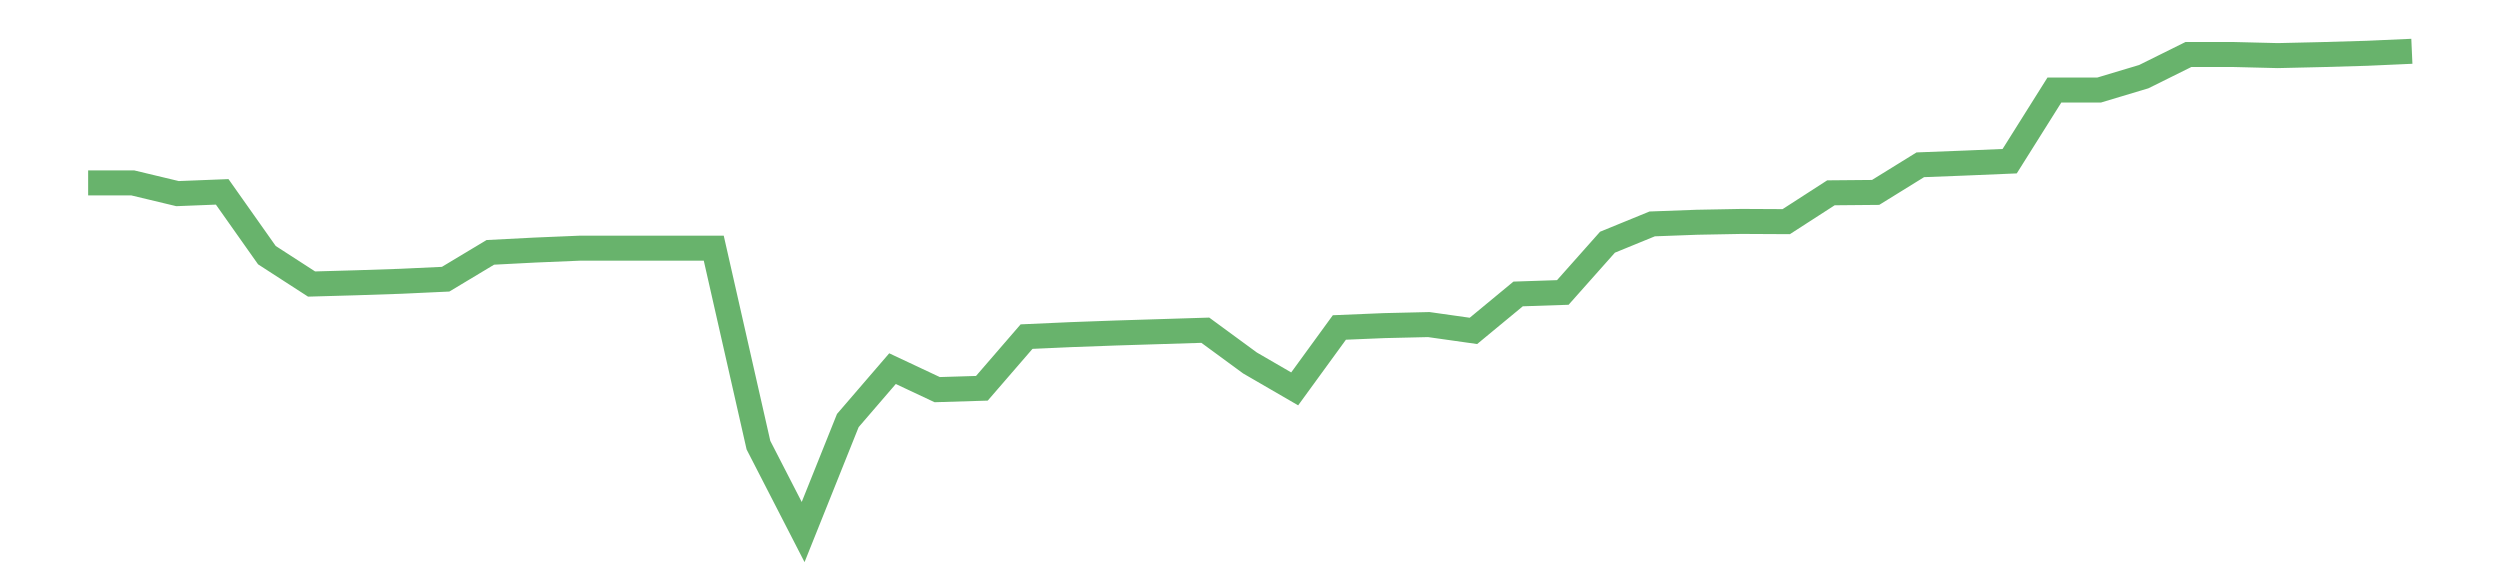<?xml version='1.0' encoding='utf-8'?>
<svg xmlns="http://www.w3.org/2000/svg" xmlns:xlink="http://www.w3.org/1999/xlink" id="chart-321953f1-d69c-4543-bf21-a1dcd5faf2c8" class="pygal-chart pygal-sparkline" viewBox="0 0 300 70" width="300" height="70"><!--Generated with pygal 3.0.0 (lxml) ©Kozea 2012-2016 on 2022-08-08--><!--http://pygal.org--><!--http://github.com/Kozea/pygal--><defs><style type="text/css">#chart-321953f1-d69c-4543-bf21-a1dcd5faf2c8{-webkit-user-select:none;-webkit-font-smoothing:antialiased;font-family:Consolas,"Liberation Mono",Menlo,Courier,monospace}#chart-321953f1-d69c-4543-bf21-a1dcd5faf2c8 .title{font-family:Consolas,"Liberation Mono",Menlo,Courier,monospace;font-size:16px}#chart-321953f1-d69c-4543-bf21-a1dcd5faf2c8 .legends .legend text{font-family:Consolas,"Liberation Mono",Menlo,Courier,monospace;font-size:14px}#chart-321953f1-d69c-4543-bf21-a1dcd5faf2c8 .axis text{font-family:Consolas,"Liberation Mono",Menlo,Courier,monospace;font-size:10px}#chart-321953f1-d69c-4543-bf21-a1dcd5faf2c8 .axis text.major{font-family:Consolas,"Liberation Mono",Menlo,Courier,monospace;font-size:10px}#chart-321953f1-d69c-4543-bf21-a1dcd5faf2c8 .text-overlay text.value{font-family:Consolas,"Liberation Mono",Menlo,Courier,monospace;font-size:16px}#chart-321953f1-d69c-4543-bf21-a1dcd5faf2c8 .text-overlay text.label{font-family:Consolas,"Liberation Mono",Menlo,Courier,monospace;font-size:10px}#chart-321953f1-d69c-4543-bf21-a1dcd5faf2c8 .tooltip{font-family:Consolas,"Liberation Mono",Menlo,Courier,monospace;font-size:14px}#chart-321953f1-d69c-4543-bf21-a1dcd5faf2c8 text.no_data{font-family:Consolas,"Liberation Mono",Menlo,Courier,monospace;font-size:64px}
#chart-321953f1-d69c-4543-bf21-a1dcd5faf2c8{background-color:transparent}#chart-321953f1-d69c-4543-bf21-a1dcd5faf2c8 path,#chart-321953f1-d69c-4543-bf21-a1dcd5faf2c8 line,#chart-321953f1-d69c-4543-bf21-a1dcd5faf2c8 rect,#chart-321953f1-d69c-4543-bf21-a1dcd5faf2c8 circle{-webkit-transition:150ms;-moz-transition:150ms;transition:150ms}#chart-321953f1-d69c-4543-bf21-a1dcd5faf2c8 .graph &gt; .background{fill:transparent}#chart-321953f1-d69c-4543-bf21-a1dcd5faf2c8 .plot &gt; .background{fill:transparent}#chart-321953f1-d69c-4543-bf21-a1dcd5faf2c8 .graph{fill:rgba(0,0,0,.87)}#chart-321953f1-d69c-4543-bf21-a1dcd5faf2c8 text.no_data{fill:rgba(0,0,0,1)}#chart-321953f1-d69c-4543-bf21-a1dcd5faf2c8 .title{fill:rgba(0,0,0,1)}#chart-321953f1-d69c-4543-bf21-a1dcd5faf2c8 .legends .legend text{fill:rgba(0,0,0,.87)}#chart-321953f1-d69c-4543-bf21-a1dcd5faf2c8 .legends .legend:hover text{fill:rgba(0,0,0,1)}#chart-321953f1-d69c-4543-bf21-a1dcd5faf2c8 .axis .line{stroke:rgba(0,0,0,1)}#chart-321953f1-d69c-4543-bf21-a1dcd5faf2c8 .axis .guide.line{stroke:rgba(0,0,0,.54)}#chart-321953f1-d69c-4543-bf21-a1dcd5faf2c8 .axis .major.line{stroke:rgba(0,0,0,.87)}#chart-321953f1-d69c-4543-bf21-a1dcd5faf2c8 .axis text.major{fill:rgba(0,0,0,1)}#chart-321953f1-d69c-4543-bf21-a1dcd5faf2c8 .axis.y .guides:hover .guide.line,#chart-321953f1-d69c-4543-bf21-a1dcd5faf2c8 .line-graph .axis.x .guides:hover .guide.line,#chart-321953f1-d69c-4543-bf21-a1dcd5faf2c8 .stackedline-graph .axis.x .guides:hover .guide.line,#chart-321953f1-d69c-4543-bf21-a1dcd5faf2c8 .xy-graph .axis.x .guides:hover .guide.line{stroke:rgba(0,0,0,1)}#chart-321953f1-d69c-4543-bf21-a1dcd5faf2c8 .axis .guides:hover text{fill:rgba(0,0,0,1)}#chart-321953f1-d69c-4543-bf21-a1dcd5faf2c8 .reactive{fill-opacity:.7;stroke-opacity:.8;stroke-width:3}#chart-321953f1-d69c-4543-bf21-a1dcd5faf2c8 .ci{stroke:rgba(0,0,0,.87)}#chart-321953f1-d69c-4543-bf21-a1dcd5faf2c8 .reactive.active,#chart-321953f1-d69c-4543-bf21-a1dcd5faf2c8 .active .reactive{fill-opacity:.8;stroke-opacity:.9;stroke-width:4}#chart-321953f1-d69c-4543-bf21-a1dcd5faf2c8 .ci .reactive.active{stroke-width:1.5}#chart-321953f1-d69c-4543-bf21-a1dcd5faf2c8 .series text{fill:rgba(0,0,0,1)}#chart-321953f1-d69c-4543-bf21-a1dcd5faf2c8 .tooltip rect{fill:transparent;stroke:rgba(0,0,0,1);-webkit-transition:opacity 150ms;-moz-transition:opacity 150ms;transition:opacity 150ms}#chart-321953f1-d69c-4543-bf21-a1dcd5faf2c8 .tooltip .label{fill:rgba(0,0,0,.87)}#chart-321953f1-d69c-4543-bf21-a1dcd5faf2c8 .tooltip .label{fill:rgba(0,0,0,.87)}#chart-321953f1-d69c-4543-bf21-a1dcd5faf2c8 .tooltip .legend{font-size:.8em;fill:rgba(0,0,0,.54)}#chart-321953f1-d69c-4543-bf21-a1dcd5faf2c8 .tooltip .x_label{font-size:.6em;fill:rgba(0,0,0,1)}#chart-321953f1-d69c-4543-bf21-a1dcd5faf2c8 .tooltip .xlink{font-size:.5em;text-decoration:underline}#chart-321953f1-d69c-4543-bf21-a1dcd5faf2c8 .tooltip .value{font-size:1.5em}#chart-321953f1-d69c-4543-bf21-a1dcd5faf2c8 .bound{font-size:.5em}#chart-321953f1-d69c-4543-bf21-a1dcd5faf2c8 .max-value{font-size:.75em;fill:rgba(0,0,0,.54)}#chart-321953f1-d69c-4543-bf21-a1dcd5faf2c8 .map-element{fill:transparent;stroke:rgba(0,0,0,.54) !important}#chart-321953f1-d69c-4543-bf21-a1dcd5faf2c8 .map-element .reactive{fill-opacity:inherit;stroke-opacity:inherit}#chart-321953f1-d69c-4543-bf21-a1dcd5faf2c8 .color-0,#chart-321953f1-d69c-4543-bf21-a1dcd5faf2c8 .color-0 a:visited{stroke:#43a047;fill:#43a047}#chart-321953f1-d69c-4543-bf21-a1dcd5faf2c8 .text-overlay .color-0 text{fill:black}
#chart-321953f1-d69c-4543-bf21-a1dcd5faf2c8 text.no_data{text-anchor:middle}#chart-321953f1-d69c-4543-bf21-a1dcd5faf2c8 .guide.line{fill:none}#chart-321953f1-d69c-4543-bf21-a1dcd5faf2c8 .centered{text-anchor:middle}#chart-321953f1-d69c-4543-bf21-a1dcd5faf2c8 .title{text-anchor:middle}#chart-321953f1-d69c-4543-bf21-a1dcd5faf2c8 .legends .legend text{fill-opacity:1}#chart-321953f1-d69c-4543-bf21-a1dcd5faf2c8 .axis.x text{text-anchor:middle}#chart-321953f1-d69c-4543-bf21-a1dcd5faf2c8 .axis.x:not(.web) text[transform]{text-anchor:start}#chart-321953f1-d69c-4543-bf21-a1dcd5faf2c8 .axis.x:not(.web) text[transform].backwards{text-anchor:end}#chart-321953f1-d69c-4543-bf21-a1dcd5faf2c8 .axis.y text{text-anchor:end}#chart-321953f1-d69c-4543-bf21-a1dcd5faf2c8 .axis.y text[transform].backwards{text-anchor:start}#chart-321953f1-d69c-4543-bf21-a1dcd5faf2c8 .axis.y2 text{text-anchor:start}#chart-321953f1-d69c-4543-bf21-a1dcd5faf2c8 .axis.y2 text[transform].backwards{text-anchor:end}#chart-321953f1-d69c-4543-bf21-a1dcd5faf2c8 .axis .guide.line{stroke-dasharray:4,4;stroke:black}#chart-321953f1-d69c-4543-bf21-a1dcd5faf2c8 .axis .major.guide.line{stroke-dasharray:6,6;stroke:black}#chart-321953f1-d69c-4543-bf21-a1dcd5faf2c8 .horizontal .axis.y .guide.line,#chart-321953f1-d69c-4543-bf21-a1dcd5faf2c8 .horizontal .axis.y2 .guide.line,#chart-321953f1-d69c-4543-bf21-a1dcd5faf2c8 .vertical .axis.x .guide.line{opacity:0}#chart-321953f1-d69c-4543-bf21-a1dcd5faf2c8 .horizontal .axis.always_show .guide.line,#chart-321953f1-d69c-4543-bf21-a1dcd5faf2c8 .vertical .axis.always_show .guide.line{opacity:1 !important}#chart-321953f1-d69c-4543-bf21-a1dcd5faf2c8 .axis.y .guides:hover .guide.line,#chart-321953f1-d69c-4543-bf21-a1dcd5faf2c8 .axis.y2 .guides:hover .guide.line,#chart-321953f1-d69c-4543-bf21-a1dcd5faf2c8 .axis.x .guides:hover .guide.line{opacity:1}#chart-321953f1-d69c-4543-bf21-a1dcd5faf2c8 .axis .guides:hover text{opacity:1}#chart-321953f1-d69c-4543-bf21-a1dcd5faf2c8 .nofill{fill:none}#chart-321953f1-d69c-4543-bf21-a1dcd5faf2c8 .subtle-fill{fill-opacity:.2}#chart-321953f1-d69c-4543-bf21-a1dcd5faf2c8 .dot{stroke-width:1px;fill-opacity:1;stroke-opacity:1}#chart-321953f1-d69c-4543-bf21-a1dcd5faf2c8 .dot.active{stroke-width:5px}#chart-321953f1-d69c-4543-bf21-a1dcd5faf2c8 .dot.negative{fill:transparent}#chart-321953f1-d69c-4543-bf21-a1dcd5faf2c8 text,#chart-321953f1-d69c-4543-bf21-a1dcd5faf2c8 tspan{stroke:none !important}#chart-321953f1-d69c-4543-bf21-a1dcd5faf2c8 .series text.active{opacity:1}#chart-321953f1-d69c-4543-bf21-a1dcd5faf2c8 .tooltip rect{fill-opacity:.95;stroke-width:.5}#chart-321953f1-d69c-4543-bf21-a1dcd5faf2c8 .tooltip text{fill-opacity:1}#chart-321953f1-d69c-4543-bf21-a1dcd5faf2c8 .showable{visibility:hidden}#chart-321953f1-d69c-4543-bf21-a1dcd5faf2c8 .showable.shown{visibility:visible}#chart-321953f1-d69c-4543-bf21-a1dcd5faf2c8 .gauge-background{fill:rgba(229,229,229,1);stroke:none}#chart-321953f1-d69c-4543-bf21-a1dcd5faf2c8 .bg-lines{stroke:transparent;stroke-width:2px}</style><script type="text/javascript">window.pygal = window.pygal || {};window.pygal.config = window.pygal.config || {};window.pygal.config['321953f1-d69c-4543-bf21-a1dcd5faf2c8'] = {"allow_interruptions": false, "box_mode": "extremes", "classes": ["pygal-chart", "pygal-sparkline"], "css": ["file://style.css", "file://graph.css"], "defs": [], "disable_xml_declaration": false, "dots_size": 2.5, "dynamic_print_values": false, "explicit_size": true, "fill": false, "force_uri_protocol": "https", "formatter": null, "half_pie": false, "height": 70, "include_x_axis": false, "inner_radius": 0, "interpolate": null, "interpolation_parameters": {}, "interpolation_precision": 250, "inverse_y_axis": false, "js": [], "legend_at_bottom": false, "legend_at_bottom_columns": null, "legend_box_size": 12, "logarithmic": false, "margin": 5, "margin_bottom": null, "margin_left": null, "margin_right": null, "margin_top": null, "max_scale": 2, "min_scale": 1, "missing_value_fill_truncation": "x", "no_data_text": "", "no_prefix": false, "order_min": null, "pretty_print": false, "print_labels": false, "print_values": false, "print_values_position": "center", "print_zeroes": true, "range": null, "rounded_bars": null, "secondary_range": null, "show_dots": false, "show_legend": false, "show_minor_x_labels": true, "show_minor_y_labels": true, "show_only_major_dots": false, "show_x_guides": false, "show_x_labels": false, "show_y_guides": true, "show_y_labels": false, "spacing": 0, "stack_from_top": false, "strict": false, "stroke": true, "stroke_style": null, "style": {"background": "transparent", "ci_colors": [], "colors": ["#43a047", "#43a047", "#43a047", "#43a047", "#43a047"], "dot_opacity": "1", "font_family": "Consolas, \"Liberation Mono\", Menlo, Courier, monospace", "foreground": "rgba(0, 0, 0, .87)", "foreground_strong": "rgba(0, 0, 0, 1)", "foreground_subtle": "rgba(0, 0, 0, .54)", "guide_stroke_color": "black", "guide_stroke_dasharray": "4,4", "label_font_family": "Consolas, \"Liberation Mono\", Menlo, Courier, monospace", "label_font_size": 10, "legend_font_family": "Consolas, \"Liberation Mono\", Menlo, Courier, monospace", "legend_font_size": 14, "major_guide_stroke_color": "black", "major_guide_stroke_dasharray": "6,6", "major_label_font_family": "Consolas, \"Liberation Mono\", Menlo, Courier, monospace", "major_label_font_size": 10, "no_data_font_family": "Consolas, \"Liberation Mono\", Menlo, Courier, monospace", "no_data_font_size": 64, "opacity": ".7", "opacity_hover": ".8", "plot_background": "transparent", "stroke_opacity": ".8", "stroke_opacity_hover": ".9", "stroke_width": 3, "stroke_width_hover": "4", "title_font_family": "Consolas, \"Liberation Mono\", Menlo, Courier, monospace", "title_font_size": 16, "tooltip_font_family": "Consolas, \"Liberation Mono\", Menlo, Courier, monospace", "tooltip_font_size": 14, "transition": "150ms", "value_background": "rgba(229, 229, 229, 1)", "value_colors": [], "value_font_family": "Consolas, \"Liberation Mono\", Menlo, Courier, monospace", "value_font_size": 16, "value_label_font_family": "Consolas, \"Liberation Mono\", Menlo, Courier, monospace", "value_label_font_size": 10}, "title": null, "tooltip_border_radius": 0, "tooltip_fancy_mode": true, "truncate_label": null, "truncate_legend": null, "width": 300, "x_label_rotation": 0, "x_labels": null, "x_labels_major": null, "x_labels_major_count": null, "x_labels_major_every": null, "x_title": null, "xrange": null, "y_label_rotation": 0, "y_labels": null, "y_labels_major": null, "y_labels_major_count": null, "y_labels_major_every": null, "y_title": null, "zero": 0, "legends": [""]}</script></defs><title>Pygal</title><g class="graph line-graph vertical"><rect x="0" y="0" width="300" height="70" class="background"/><g transform="translate(5, 5)" class="plot"><rect x="0" y="0" width="290" height="60" class="background"/><g class="series serie-0 color-0"><path d="M5.577 16.95 L10.939 16.95 16.302 18.234 21.664 18.023 27.027 25.618 32.389 29.084 37.751 28.933 43.114 28.753 48.476 28.504 53.839 25.283 59.201 25.007 64.564 24.782 69.926 24.782 75.288 24.782 80.651 24.782 86.013 48.417 91.376 58.846 96.738 45.465 102.101 39.238 107.463 41.757 112.825 41.594 118.188 35.393 123.55 35.154 128.913 34.959 134.275 34.792 139.638 34.626 145 38.557 150.362 41.666 155.725 34.297 161.087 34.074 166.45 33.949 171.812 34.707 177.175 30.274 182.537 30.096 187.899 24.064 193.262 21.869 198.624 21.671 203.987 21.571 209.349 21.598 214.712 18.137 220.074 18.09 225.436 14.774 230.799 14.568 236.161 14.343 241.524 5.808 246.886 5.808 252.249 4.199 257.611 1.54 262.973 1.54 268.336 1.672 273.698 1.549 279.061 1.393 284.423 1.154" class="line reactive nofill"/></g></g><g class="titles"/><g transform="translate(5, 5)" class="plot overlay"><g class="series serie-0 color-0"/></g><g transform="translate(5, 5)" class="plot text-overlay"><g class="series serie-0 color-0"/></g><g transform="translate(5, 5)" class="plot tooltip-overlay"><g transform="translate(0 0)" style="opacity: 0" class="tooltip"><rect rx="0" ry="0" width="0" height="0" class="tooltip-box"/><g class="text"/></g></g></g></svg>